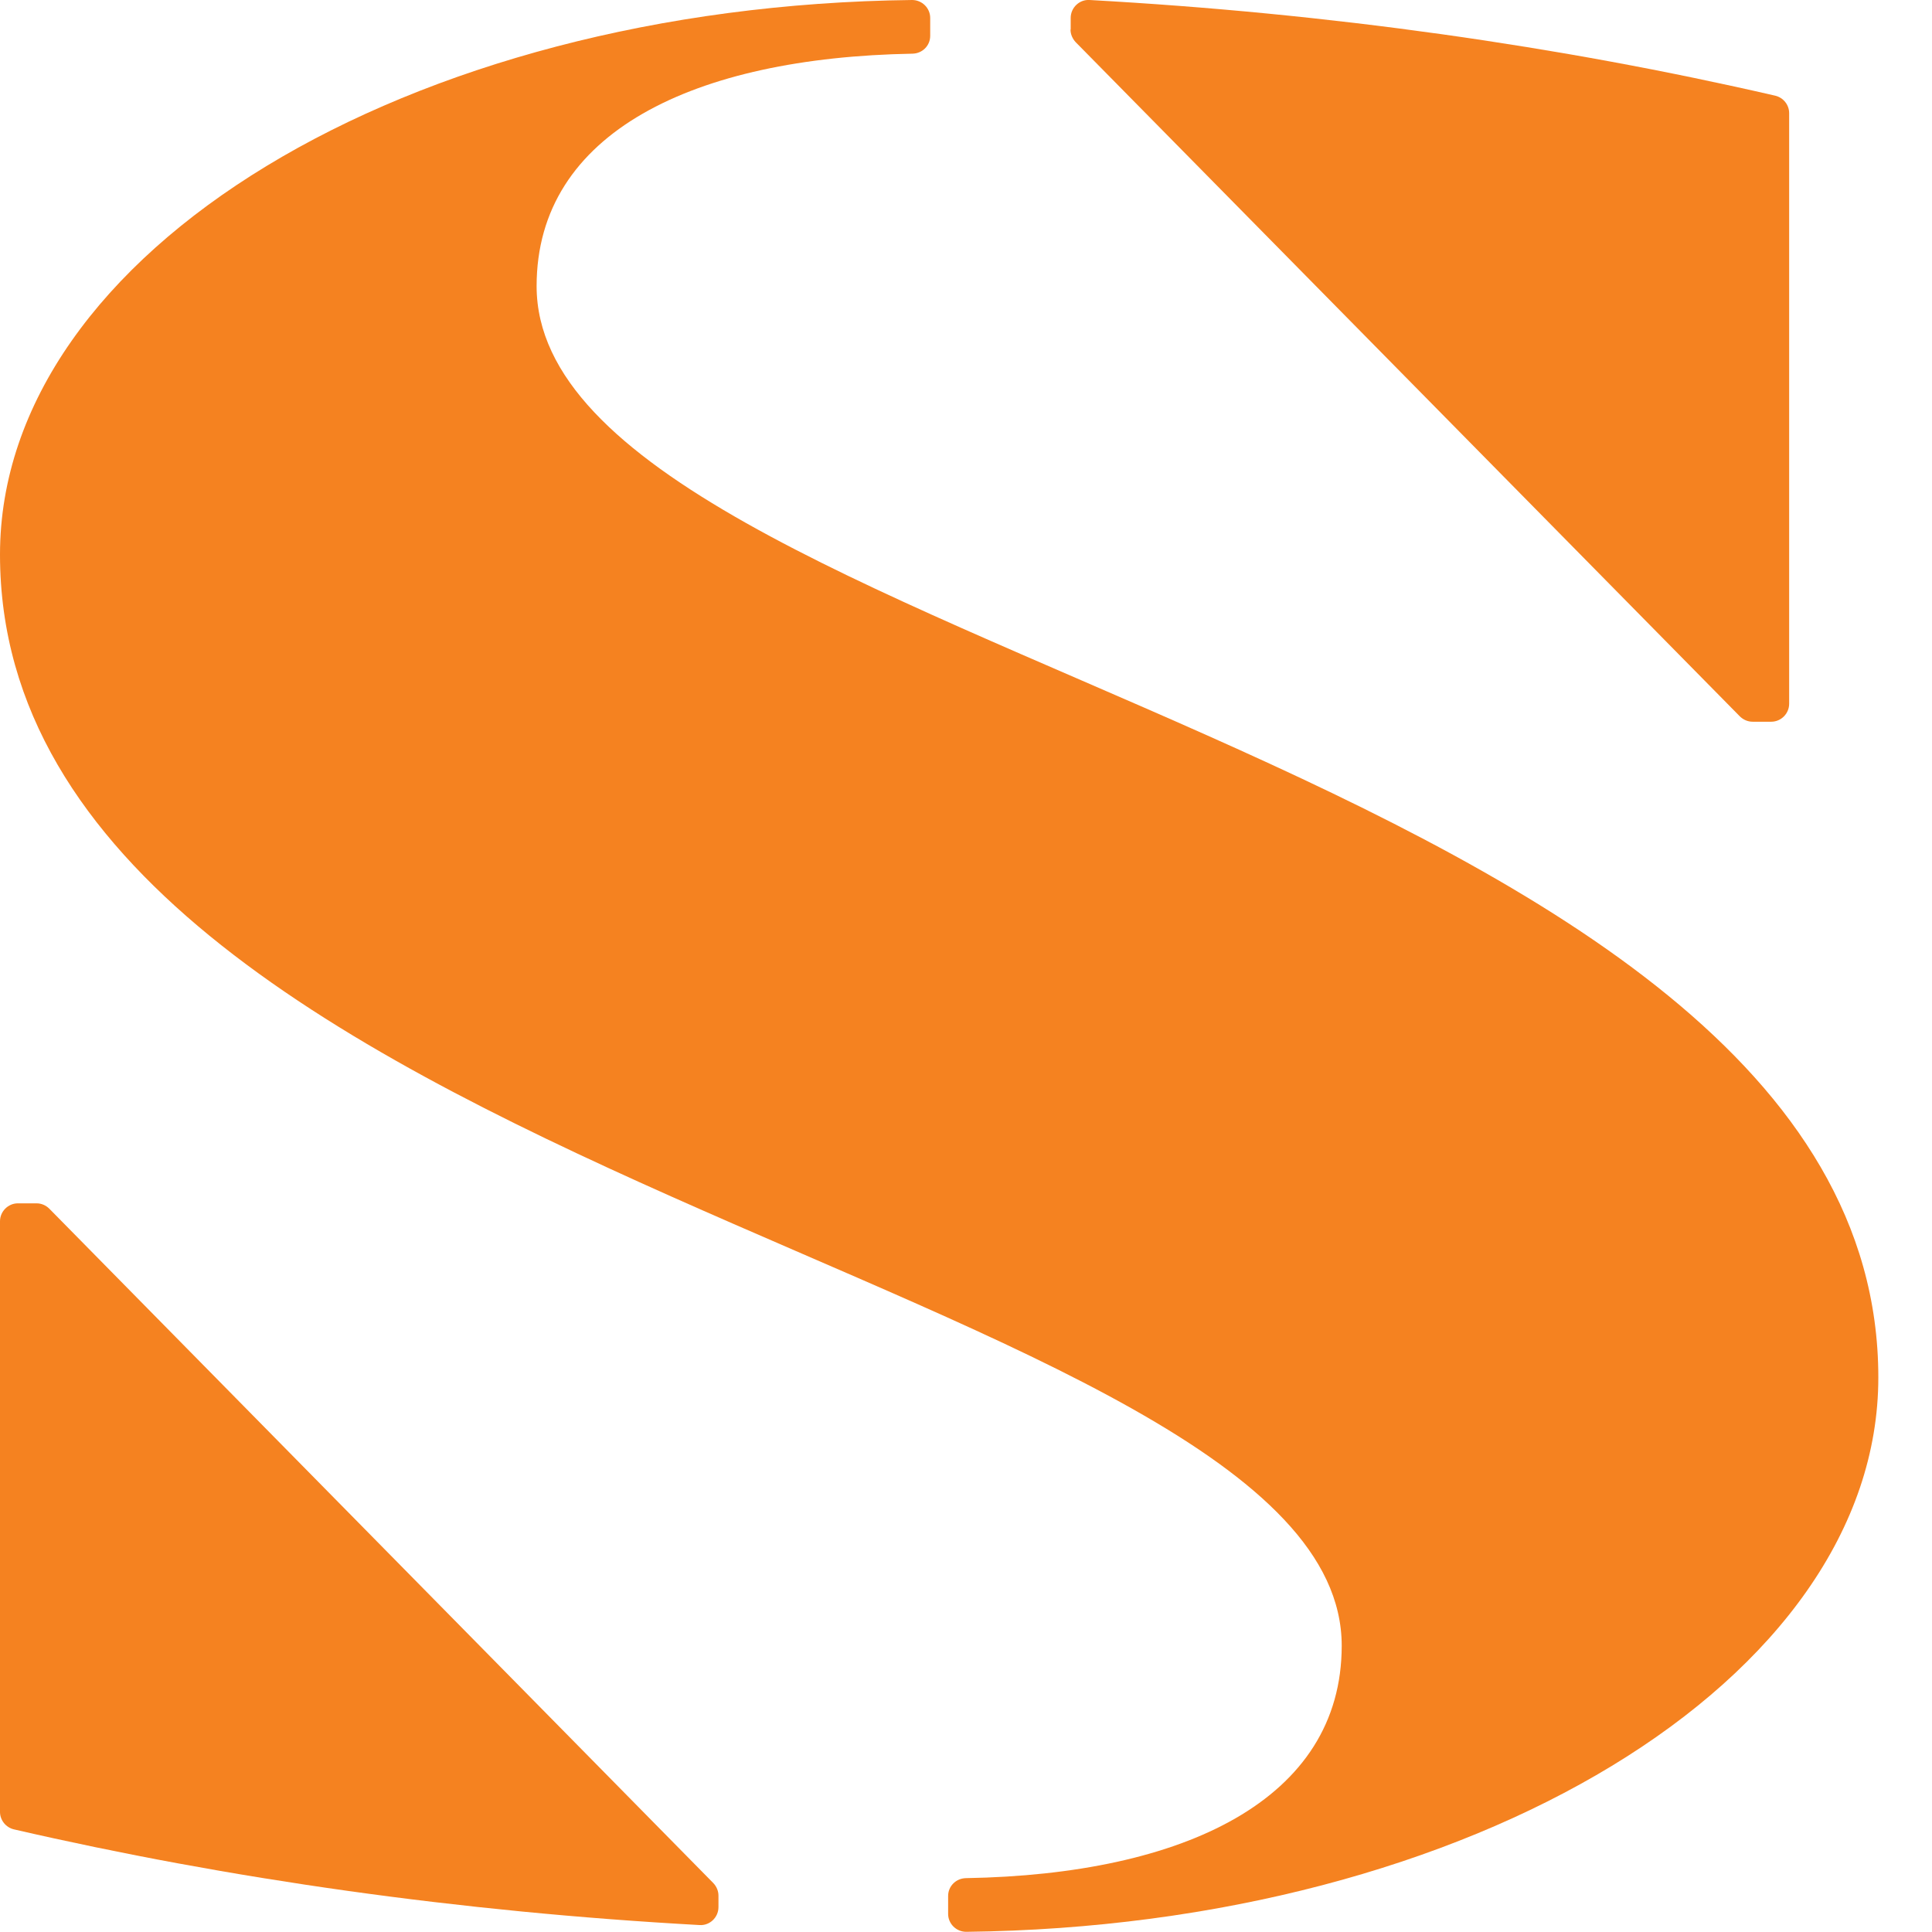 <svg xmlns="http://www.w3.org/2000/svg" width="32" height="32" viewBox="0 0 32 32" fill="none"><g id="Isolation_Mode" clip-path="url(#clip0_66_3302)"><path id="Vector" d="M0 9.185C0 4.174 6.738 0.096 15.107 0C15.273 0 15.407 0.134 15.407 0.297V0.594C15.407 0.758 15.276 0.886 15.113 0.889C11.501 0.953 8.888 2.19 8.888 4.739C8.888 10.781 31.111 12.521 31.111 22.815C31.111 27.826 24.375 31.901 16.004 31.997C15.838 31.997 15.704 31.863 15.704 31.7V31.403C15.704 31.24 15.835 31.111 15.999 31.108C19.61 31.047 22.223 29.807 22.223 27.259C22.226 21.216 0 19.476 0 9.185Z" fill="#F58220"></path><path id="Vector_2" d="M11.9 31.395V31.588C11.9 31.759 11.755 31.896 11.587 31.885C7.611 31.665 3.796 31.122 0.23 30.3C0.096 30.268 0 30.147 0 30.011V20.229C0 20.065 0.134 19.931 0.297 19.931H0.605C0.685 19.931 0.76 19.963 0.817 20.02L11.814 31.189C11.868 31.245 11.9 31.32 11.9 31.398" fill="#F58220"></path><path id="Vector_3" d="M17.734 0.49V0.297C17.734 0.126 17.879 -0.011 18.047 -2.07233e-05C22.023 0.22 25.838 0.763 29.404 1.585C29.538 1.617 29.634 1.737 29.634 1.874V11.656C29.634 11.82 29.5 11.954 29.337 11.954H29.029C28.949 11.954 28.874 11.921 28.817 11.865L17.817 0.699C17.764 0.642 17.731 0.568 17.731 0.49" fill="#F58220"></path></g><defs><clipPath id="clip0_66_3302"><rect width="31.114" height="32" fill="white"></rect></clipPath></defs></svg>
